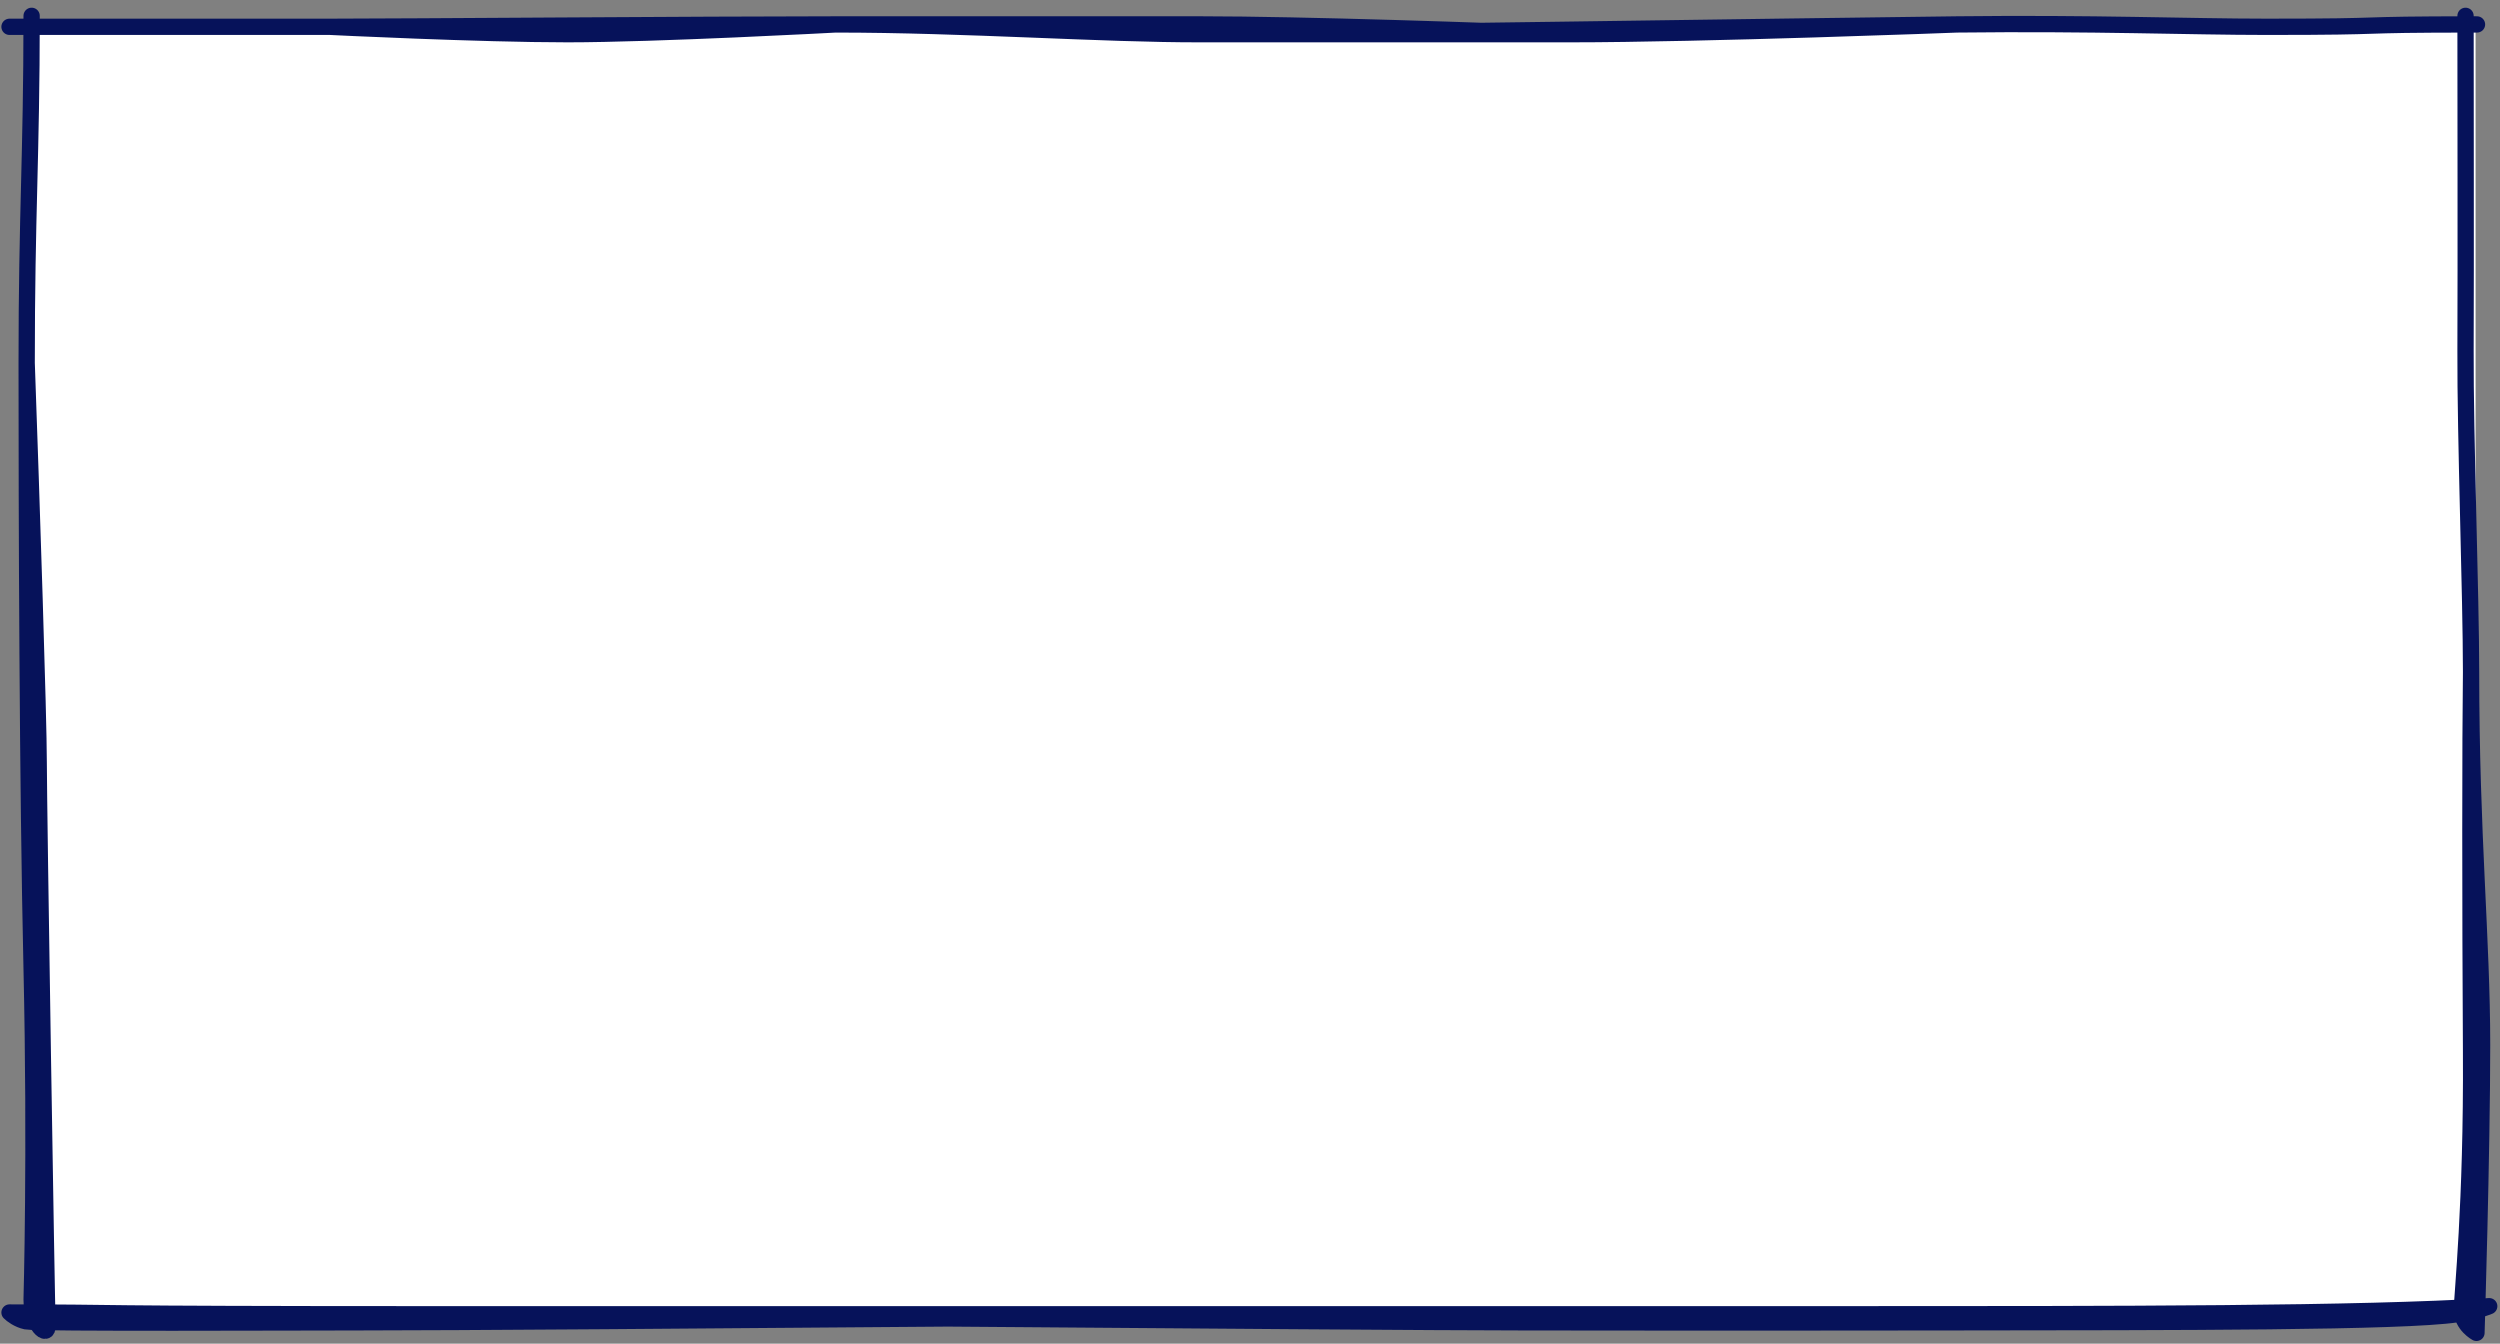 <?xml version="1.0" encoding="UTF-8"?> <svg xmlns="http://www.w3.org/2000/svg" width="307" height="165" viewBox="0 0 307 165" fill="none"><rect x="0" y="0" width="307" height="165" fill="#808080" stroke="none"/> <rect x="4" y="3" width="300" height="158" fill="white"></rect> <path d="M3.883 1.944C3.883 19.23 3.275 26.177 3.275 44.56M3.275 44.56C3.275 62.943 3.369 96.449 3.883 118.968C4.397 141.486 3.883 159.574 3.883 159.574C3.883 162.754 5.92 164.447 5.838 162.754C5.735 160.639 4.752 98.836 4.752 93.581C4.752 88.327 3.883 61.579 3.275 44.56Z" stroke="#06125A" stroke-width="2" stroke-miterlimit="10" stroke-linecap="round" stroke-linejoin="round"></path> <path d="M53.996 161.393C6.928 161.393 16.632 161.176 1.168 161.176C1.434 161.449 2.213 162.049 3.202 162.26C4.439 162.525 36.889 162.38 43.814 162.38C67.521 162.38 174.615 161.393 181.624 161.393M53.996 161.393C53.996 161.393 169.028 162.38 187.133 162.38C205.239 162.38 200.956 162.425 239.179 162.38C267.755 162.347 294.961 162.38 301.685 161.393C304.375 160.998 305.676 160.401 305.676 160.401C289.603 161.393 261.63 161.393 224.892 161.393C212.232 161.393 197.425 161.393 181.624 161.393M53.996 161.393C88.404 161.393 138.68 161.393 181.624 161.393" stroke="#06125A" stroke-width="2" stroke-miterlimit="10" stroke-linecap="round" stroke-linejoin="round"></path> <path d="M303.447 82.528C303.447 102.592 304.8 115.215 304.8 128.334C304.8 141.452 304.109 163.676 304.109 163.676C304.109 163.676 302.32 162.721 302.32 160.891C302.32 159.061 303.558 147.942 303.447 129.245C303.335 110.547 303.34 90.955 303.447 82.528ZM303.447 82.528C303.446 73.071 302.724 53.751 302.767 43C302.815 30.945 302.767 13.585 302.767 1.944" stroke="#06125A" stroke-width="2" stroke-miterlimit="10" stroke-linecap="round" stroke-linejoin="round"></path> <path d="M1.168 3.292C17.655 3.292 32.04 3.292 40.522 3.292M40.522 3.292C49.003 3.292 86.661 3 102.606 3M40.522 3.292C40.522 3.292 58.914 4.199 69.698 4.199C80.481 4.199 102.606 3 102.606 3M304.175 3C287.3 3 295.102 3.292 278.341 3.292C268.787 3.292 257.1 2.806 240.344 3M147.488 4.199C159.084 4.171 219.692 3.24 240.344 3M147.488 4.199C135.496 4.228 118.551 3 102.606 3M147.488 4.199C147.488 4.199 176.564 4.199 192.848 4.199M240.344 3C240.344 3 209.133 4.199 192.848 4.199M102.606 3C112.379 3 135.038 3 147.488 3C159.938 3 182.916 3.799 192.848 4.199" stroke="#06125A" stroke-width="2" stroke-miterlimit="10" stroke-linecap="round" stroke-linejoin="round"></path> </svg> 